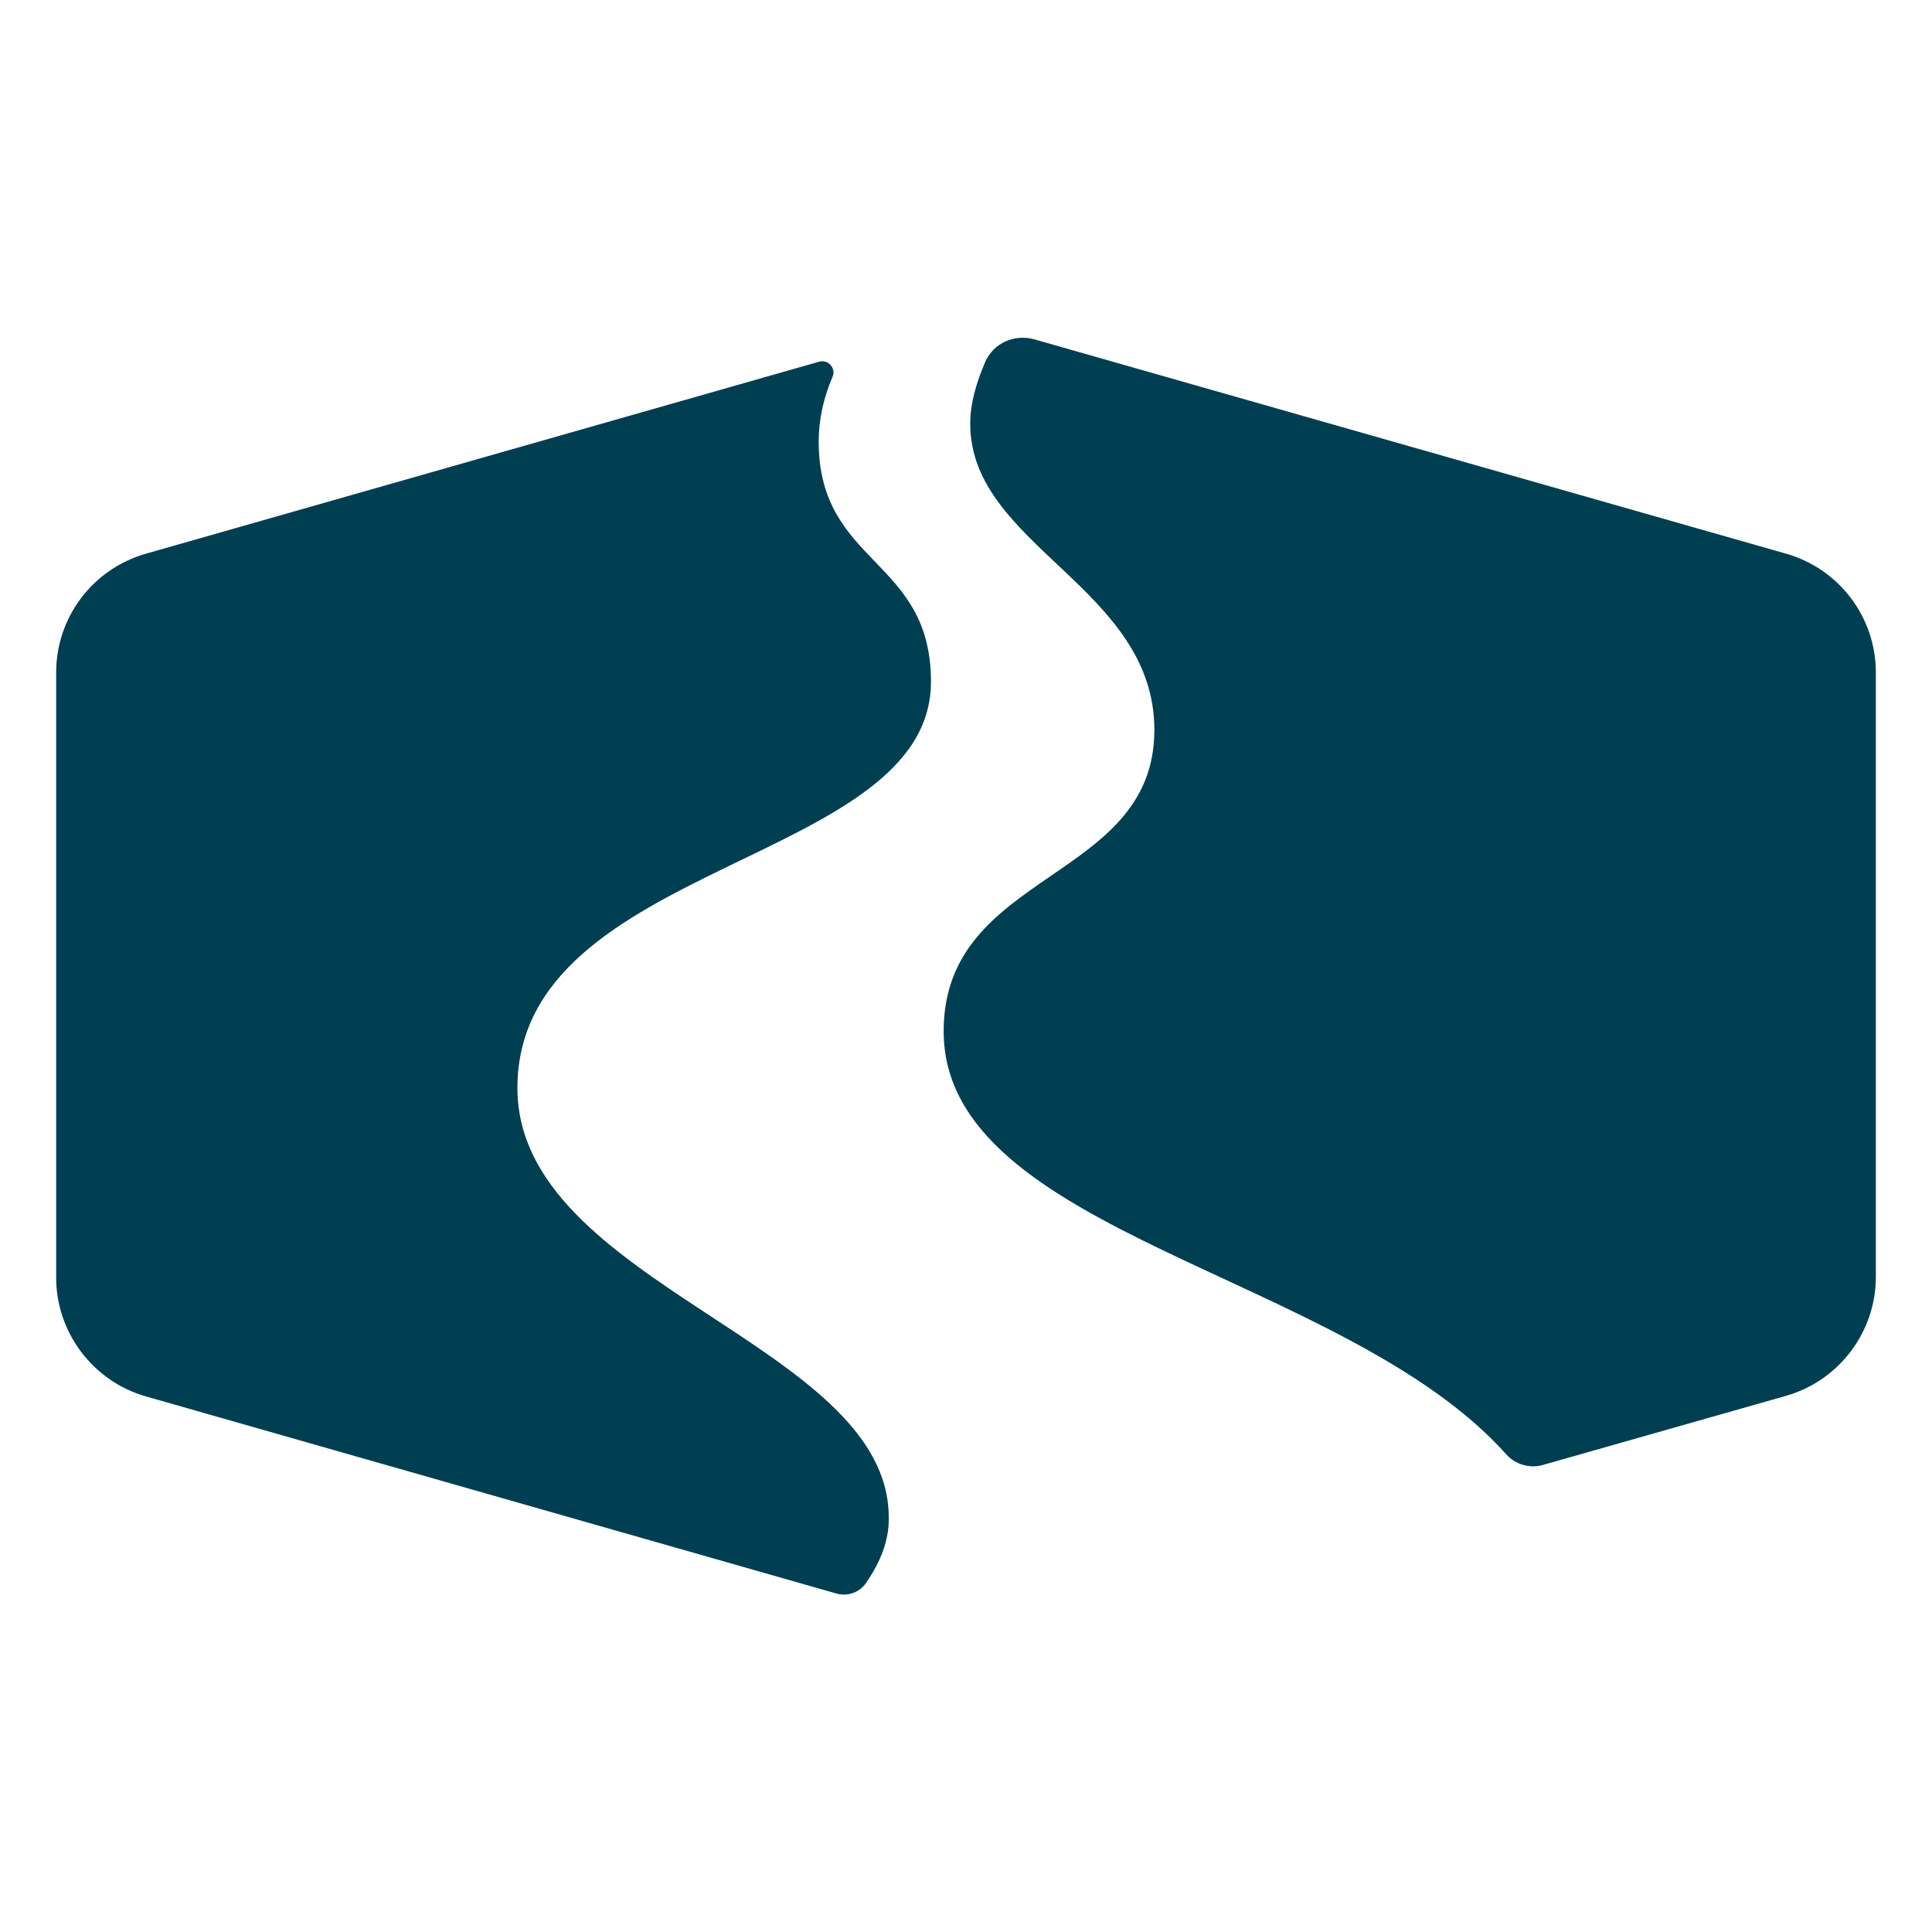 <?xml version="1.0" encoding="utf-8"?>
<!-- Generator: Adobe Illustrator 28.1.0, SVG Export Plug-In . SVG Version: 6.00 Build 0)  -->
<svg version="1.1" id="Layer_1" xmlns="http://www.w3.org/2000/svg" xmlns:xlink="http://www.w3.org/1999/xlink" x="0px" y="0px"
	 viewBox="0 0 32 32" style="enable-background:new 0 0 32 32;" xml:space="preserve">
<style type="text/css">
	.st0{fill:#003E52;}
</style>
<path id="MARK_8_" class="st0" d="M14.35,26.21c-0.11,0.17-0.32,0.24-0.51,0.18L2.42,23.13c-0.88-0.25-1.49-1.06-1.49-1.97V11.14
	c0-0.92,0.61-1.72,1.49-1.97l11.15-3.18c0.15-0.04,0.28,0.11,0.22,0.25c-0.15,0.35-0.23,0.71-0.23,1.07c0,2.05,1.86,1.93,1.86,3.98
	c0,3.04-6.85,2.96-6.85,6.73c0,3.26,6.15,4.23,6.15,7.11C14.73,25.5,14.59,25.86,14.35,26.21z M17.13,5.62
	c-0.33-0.09-0.67,0.06-0.81,0.37c-0.15,0.35-0.25,0.69-0.25,1.03c0,2.02,3.05,2.71,3.05,5.07c0,2.52-3.49,2.32-3.49,4.99
	c0,3.36,6.64,4.01,9.32,7.01c0.15,0.17,0.4,0.24,0.62,0.17l4.01-1.14c0.88-0.25,1.49-1.06,1.49-1.97V11.14
	c0-0.92-0.61-1.72-1.49-1.97L17.13,5.62z"/>
</svg>
